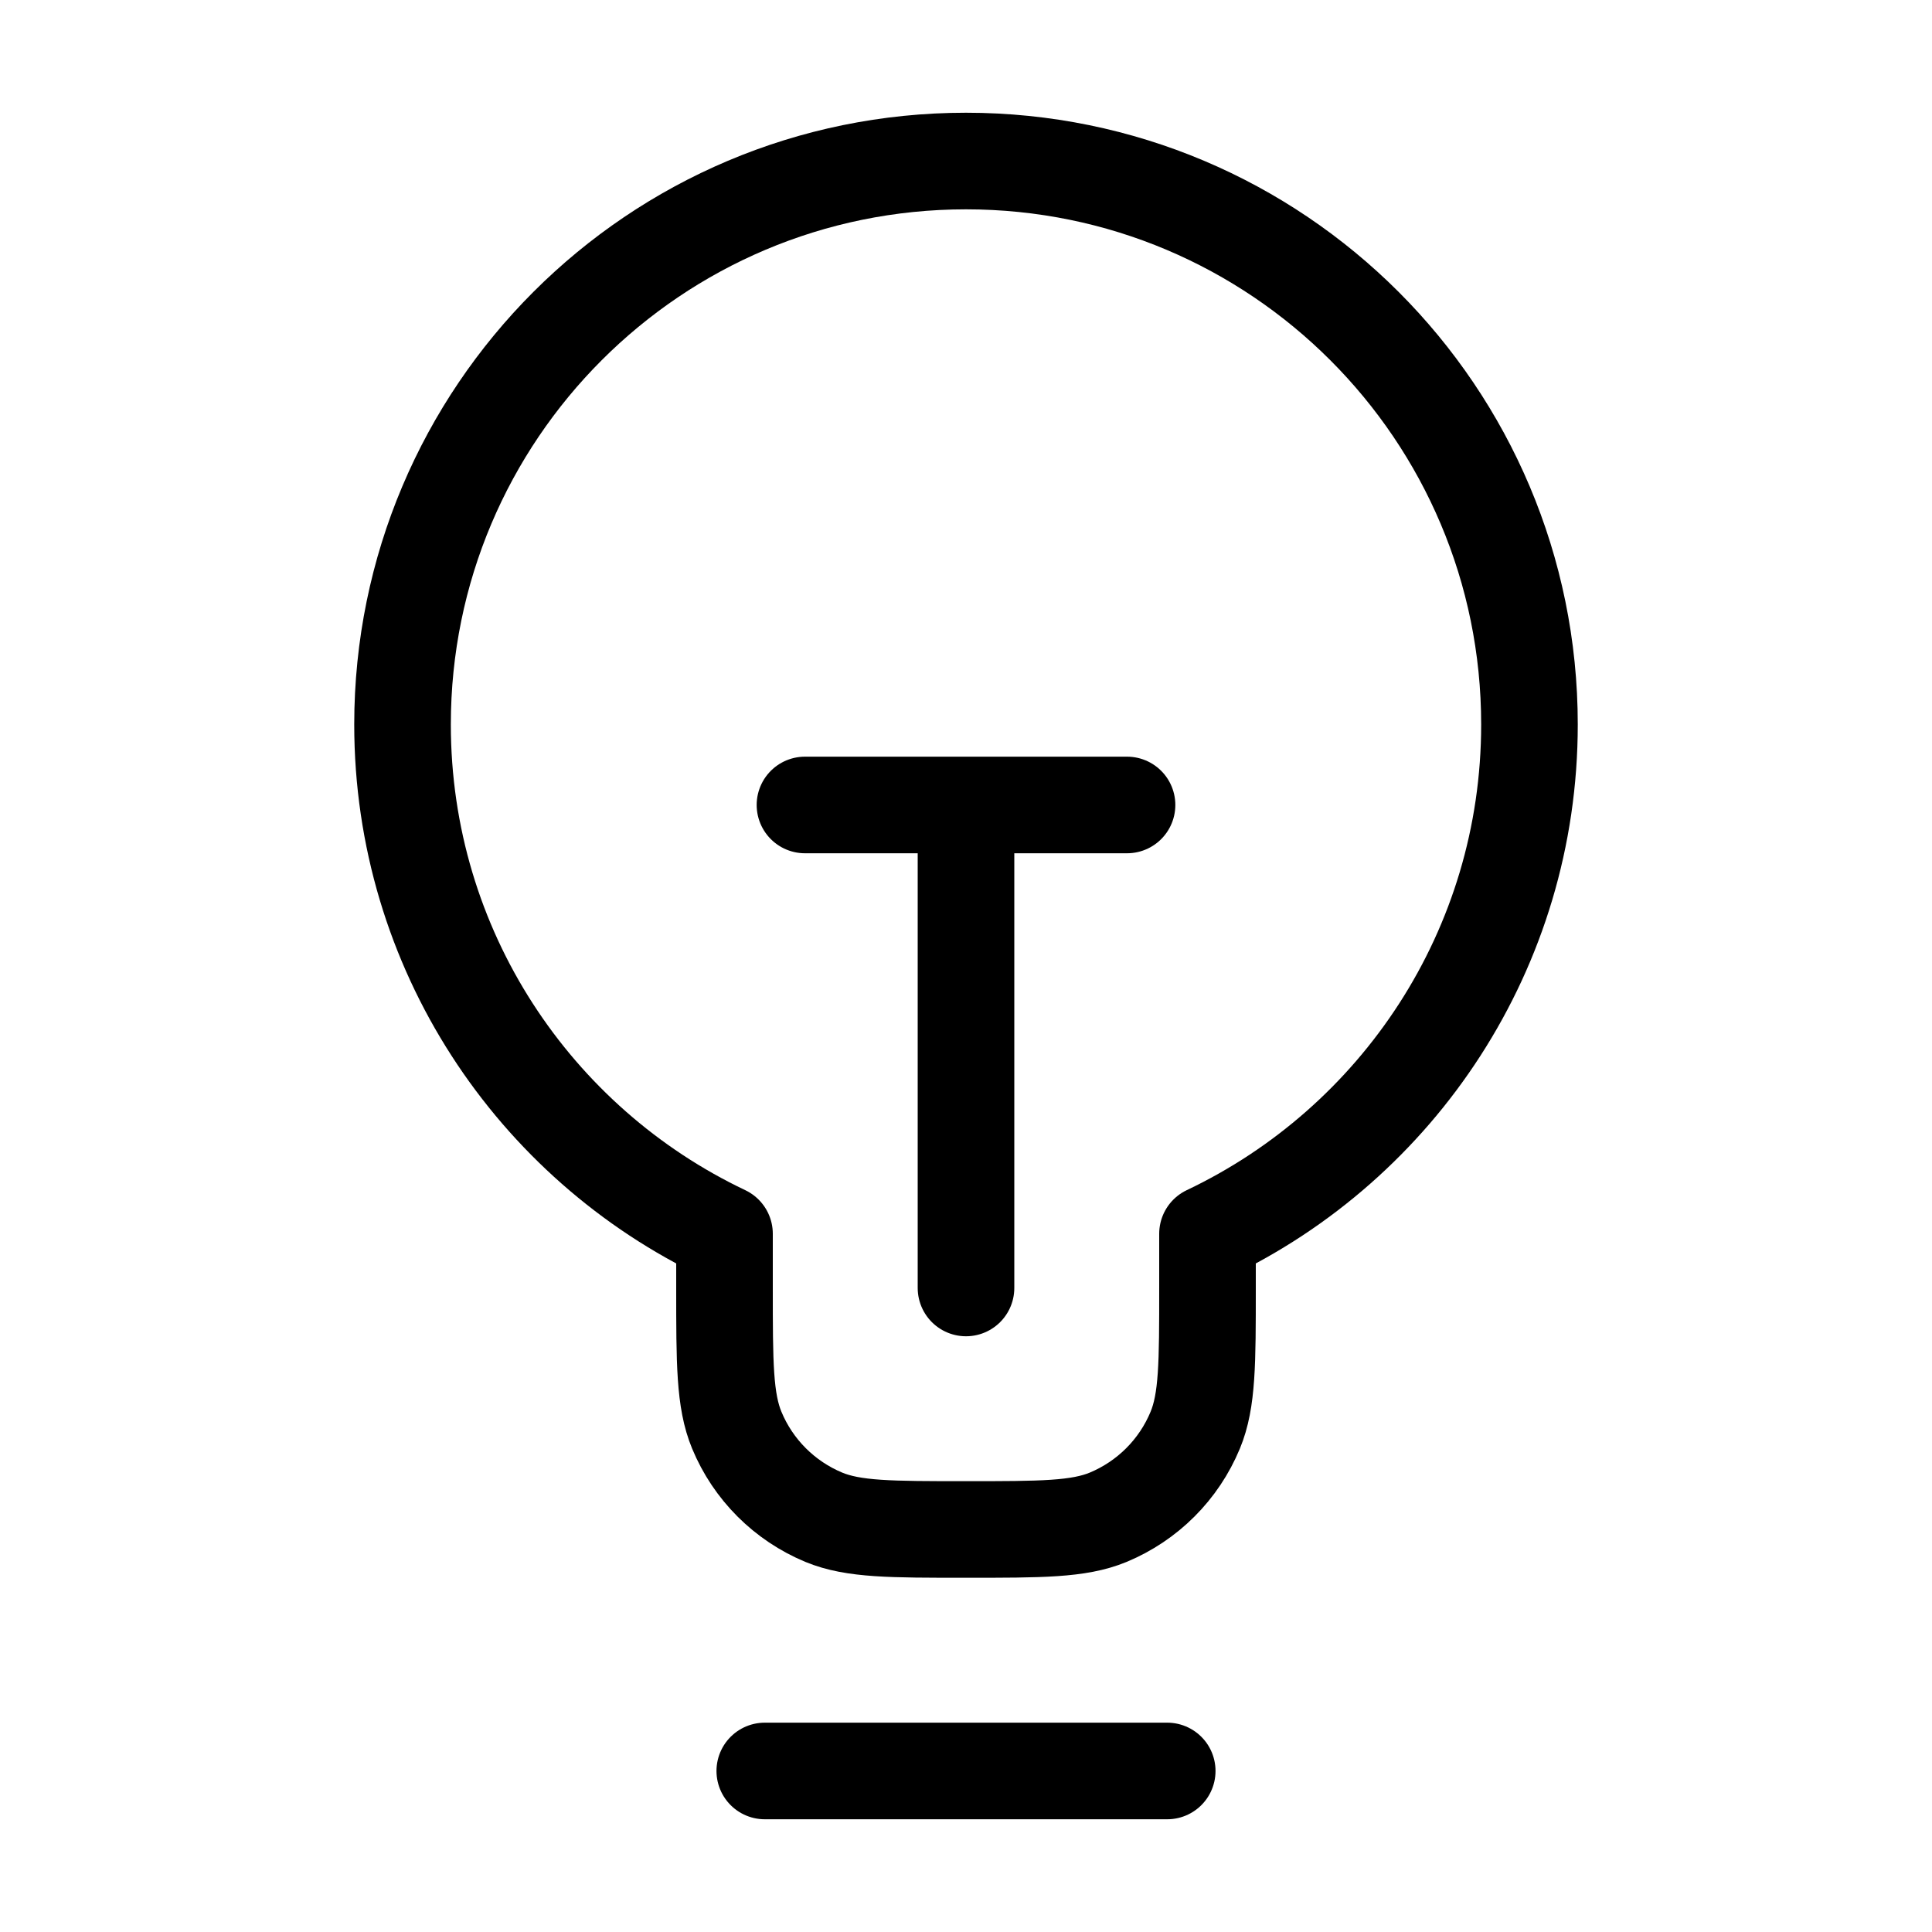 <svg width="20" height="20" viewBox="0 0 20 20" fill="none" xmlns="http://www.w3.org/2000/svg">
<path d="M7.917 18.333H12.083M8.333 8.333H11.667M10 8.333L10 13.333M12.5 12.772C14.471 11.836 15.833 9.827 15.833 7.5C15.833 4.278 13.222 1.667 10 1.667C6.778 1.667 4.167 4.278 4.167 7.5C4.167 9.827 5.529 11.836 7.5 12.772V13.333C7.5 14.11 7.5 14.498 7.627 14.805C7.796 15.213 8.12 15.537 8.529 15.707C8.835 15.833 9.223 15.833 10 15.833C10.777 15.833 11.165 15.833 11.471 15.707C11.88 15.537 12.204 15.213 12.373 14.805C12.5 14.498 12.5 14.11 12.5 13.333V12.772Z" stroke="black" stroke-linecap="round" stroke-linejoin="round"/>
</svg>
